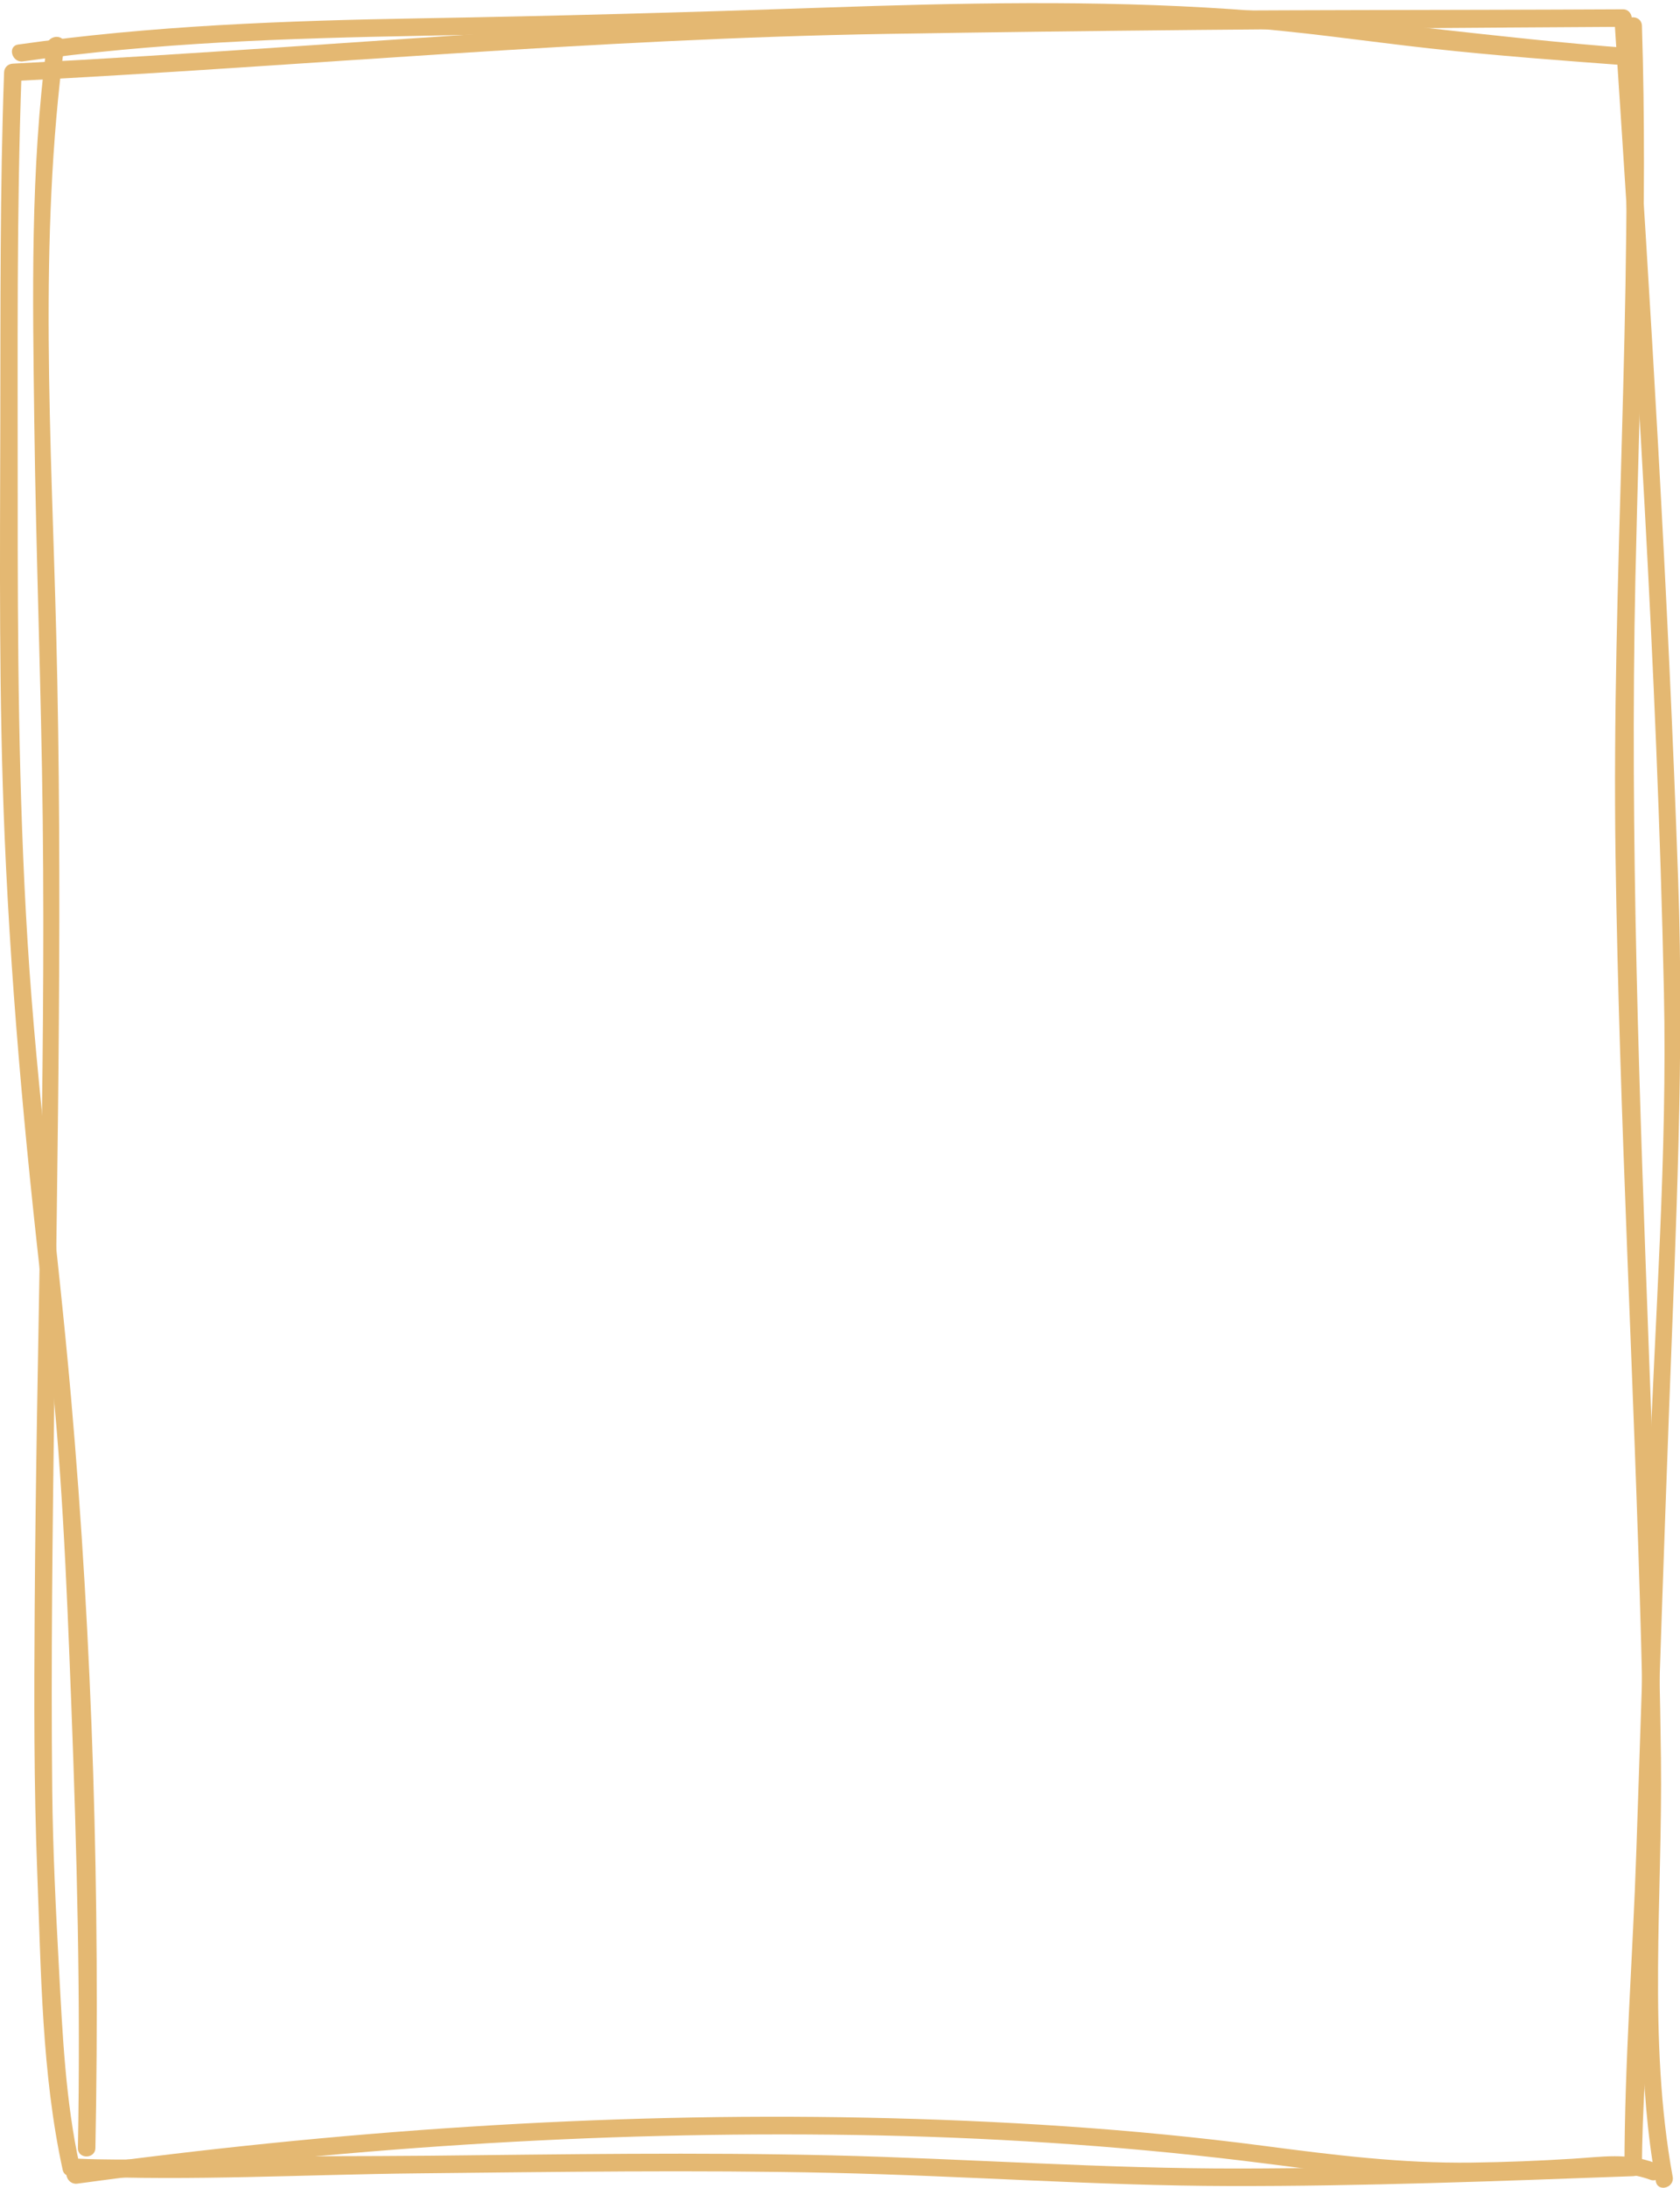 <?xml version="1.0" encoding="UTF-8" standalone="no"?><svg xmlns="http://www.w3.org/2000/svg" xmlns:xlink="http://www.w3.org/1999/xlink" fill="#000000" height="280.3" preserveAspectRatio="xMidYMid meet" version="1" viewBox="0.0 -0.4 215.3 280.3" width="215.3" zoomAndPan="magnify"><defs><clipPath id="a"><path d="M 0 0 L 215.34 0 L 215.34 279.891 L 0 279.891 Z M 0 0"/></clipPath><clipPath id="b"><path d="M 206 1 L 215 1 L 215 279.891 L 206 279.891 Z M 206 1"/></clipPath><clipPath id="c"><path d="M 8 270 L 213 270 L 213 279.891 L 8 279.891 Z M 8 270"/></clipPath></defs><g><g clip-path="url(#a)" id="change1_3"><path d="M 12.227 274.797 C 12.836 242.754 11.887 210.371 9.086 178.445 C 7.379 158.996 4.738 139.695 3.531 120.191 C 2.348 101.051 2.258 81.941 2.27 62.777 C 2.281 44.816 2.121 26.82 2.766 8.871 C 2.391 9.246 2.02 9.617 1.645 9.992 C 38.957 8.074 76.16 4.566 113.527 3.945 C 140 3.508 166.477 3.305 192.953 3.129 C 197.969 3.094 202.988 3.062 208.008 3.035 C 207.633 2.66 207.258 2.289 206.887 1.914 C 209.617 43.43 212.352 85.035 213.238 126.637 C 213.691 147.664 212.066 168.73 211.309 189.738 C 210.746 205.352 210.227 220.961 209.711 236.574 C 209.266 250.109 208.191 263.762 208.184 277.289 C 208.559 276.914 208.93 276.539 209.305 276.168 C 192.531 276.777 175.758 277.395 158.973 277.426 C 141.473 277.461 124.051 276.16 106.57 275.738 C 89.418 275.328 72.254 275.605 55.098 275.785 C 46.539 275.875 37.973 275.793 29.414 275.98 C 22.965 276.121 16.566 276.449 10.109 276.168 C 8.664 276.105 8.668 278.344 10.109 278.406 C 24.547 279.039 39.176 278.188 53.629 278.043 C 71.277 277.863 88.922 277.594 106.57 277.98 C 123.574 278.355 140.523 279.629 157.539 279.668 C 174.801 279.707 192.055 279.035 209.305 278.406 C 209.914 278.387 210.422 277.914 210.426 277.289 C 210.43 269.793 211.102 262.273 211.352 254.77 C 211.609 247.051 211.859 239.332 212.117 231.613 C 212.691 214.254 213.277 196.891 213.926 179.535 C 214.766 157.055 215.855 134.844 215.066 112.355 C 213.773 75.52 211.547 38.695 209.125 1.914 C 209.086 1.309 208.648 0.789 208.008 0.793 C 162.188 1.035 116.191 0.496 70.449 3.363 C 47.512 4.805 24.598 6.57 1.645 7.754 C 1.02 7.785 0.547 8.238 0.523 8.871 C -0.012 23.871 0.07 38.902 0.039 53.906 C 0 71.57 -0.156 89.223 0.598 106.875 C 1.508 128.309 3.562 149.605 6.082 170.898 C 7.914 186.402 8.527 202.078 9.125 217.668 C 9.855 236.688 10.348 255.762 9.984 274.797 C 9.957 276.242 12.199 276.238 12.227 274.797" fill="#e4b872"/></g><g id="change1_1"><path d="M 6 5.391 C 3.867 21.348 4.191 37.676 4.395 53.738 C 4.613 70.742 5.285 87.742 5.477 104.746 C 5.855 138.426 4.66 172.129 4.445 205.805 C 4.371 217.074 4.336 228.34 4.777 239.605 C 5.27 252.199 5.332 265.223 8.031 277.586 C 8.34 278.996 10.5 278.398 10.191 276.992 C 8.398 268.777 8.012 260.242 7.562 251.871 C 7.152 244.27 6.777 236.645 6.695 229.031 C 6.516 212.305 6.746 195.57 6.957 178.848 C 7.367 146.215 8.039 113.617 7.211 80.988 C 6.578 55.984 4.918 30.266 8.238 5.391 C 8.43 3.961 6.188 3.977 6 5.391" fill="#e4b872"/></g><g id="change1_2"><path d="M 2.938 7.465 C 19.809 5.062 36.855 4.5 53.875 4.191 C 71.109 3.875 88.316 3.434 105.543 2.82 C 122.941 2.199 140.359 1.906 157.75 3.012 C 166.336 3.559 174.812 4.875 183.359 5.816 C 191.82 6.746 200.312 7.371 208.805 8.004 C 210.246 8.109 210.234 5.867 208.805 5.762 C 191.738 4.492 174.801 1.934 157.75 0.77 C 140.375 -0.414 122.93 -0.023 105.543 0.578 C 88.316 1.18 71.109 1.652 53.875 1.949 C 36.652 2.246 19.414 2.871 2.34 5.305 C 0.914 5.508 1.523 7.664 2.938 7.465" fill="#e4b872"/></g><g clip-path="url(#b)" id="change1_5"><path d="M 208.184 2.898 C 209.312 38.355 206.523 73.832 207.039 109.297 C 207.527 142.949 209.426 176.57 210.32 210.211 C 210.598 220.621 210.723 231.02 210.578 241.434 C 210.402 253.934 209.938 266.727 212.203 279.078 C 212.465 280.5 214.625 279.898 214.363 278.484 C 211.148 260.945 213.078 242.609 212.859 224.875 C 212.652 207.875 211.984 190.883 211.355 173.895 C 210.117 140.438 208.863 107.066 209.586 73.586 C 210.098 50.043 211.172 26.441 210.422 2.898 C 210.375 1.457 208.137 1.449 208.184 2.898" fill="#e4b872"/></g><g clip-path="url(#c)" id="change1_4"><path d="M 9.91 279.363 C 42.953 274.859 76.328 272.605 109.68 273.129 C 126.297 273.391 142.906 274.445 159.41 276.441 C 167.734 277.449 175.91 278.711 184.316 278.895 C 188.637 278.984 192.965 278.844 197.281 278.648 C 201.879 278.438 207.094 277.234 211.496 278.867 C 212.855 279.371 213.434 277.203 212.094 276.707 C 208.523 275.383 205.371 275.93 201.602 276.168 C 197.285 276.438 192.965 276.609 188.637 276.668 C 179.648 276.785 170.902 275.695 162.012 274.527 C 145.117 272.312 128.078 271.266 111.051 270.91 C 77.055 270.211 42.988 272.613 9.312 277.203 C 7.887 277.398 8.496 279.559 9.91 279.363" fill="#e4b872"/></g></g></svg>